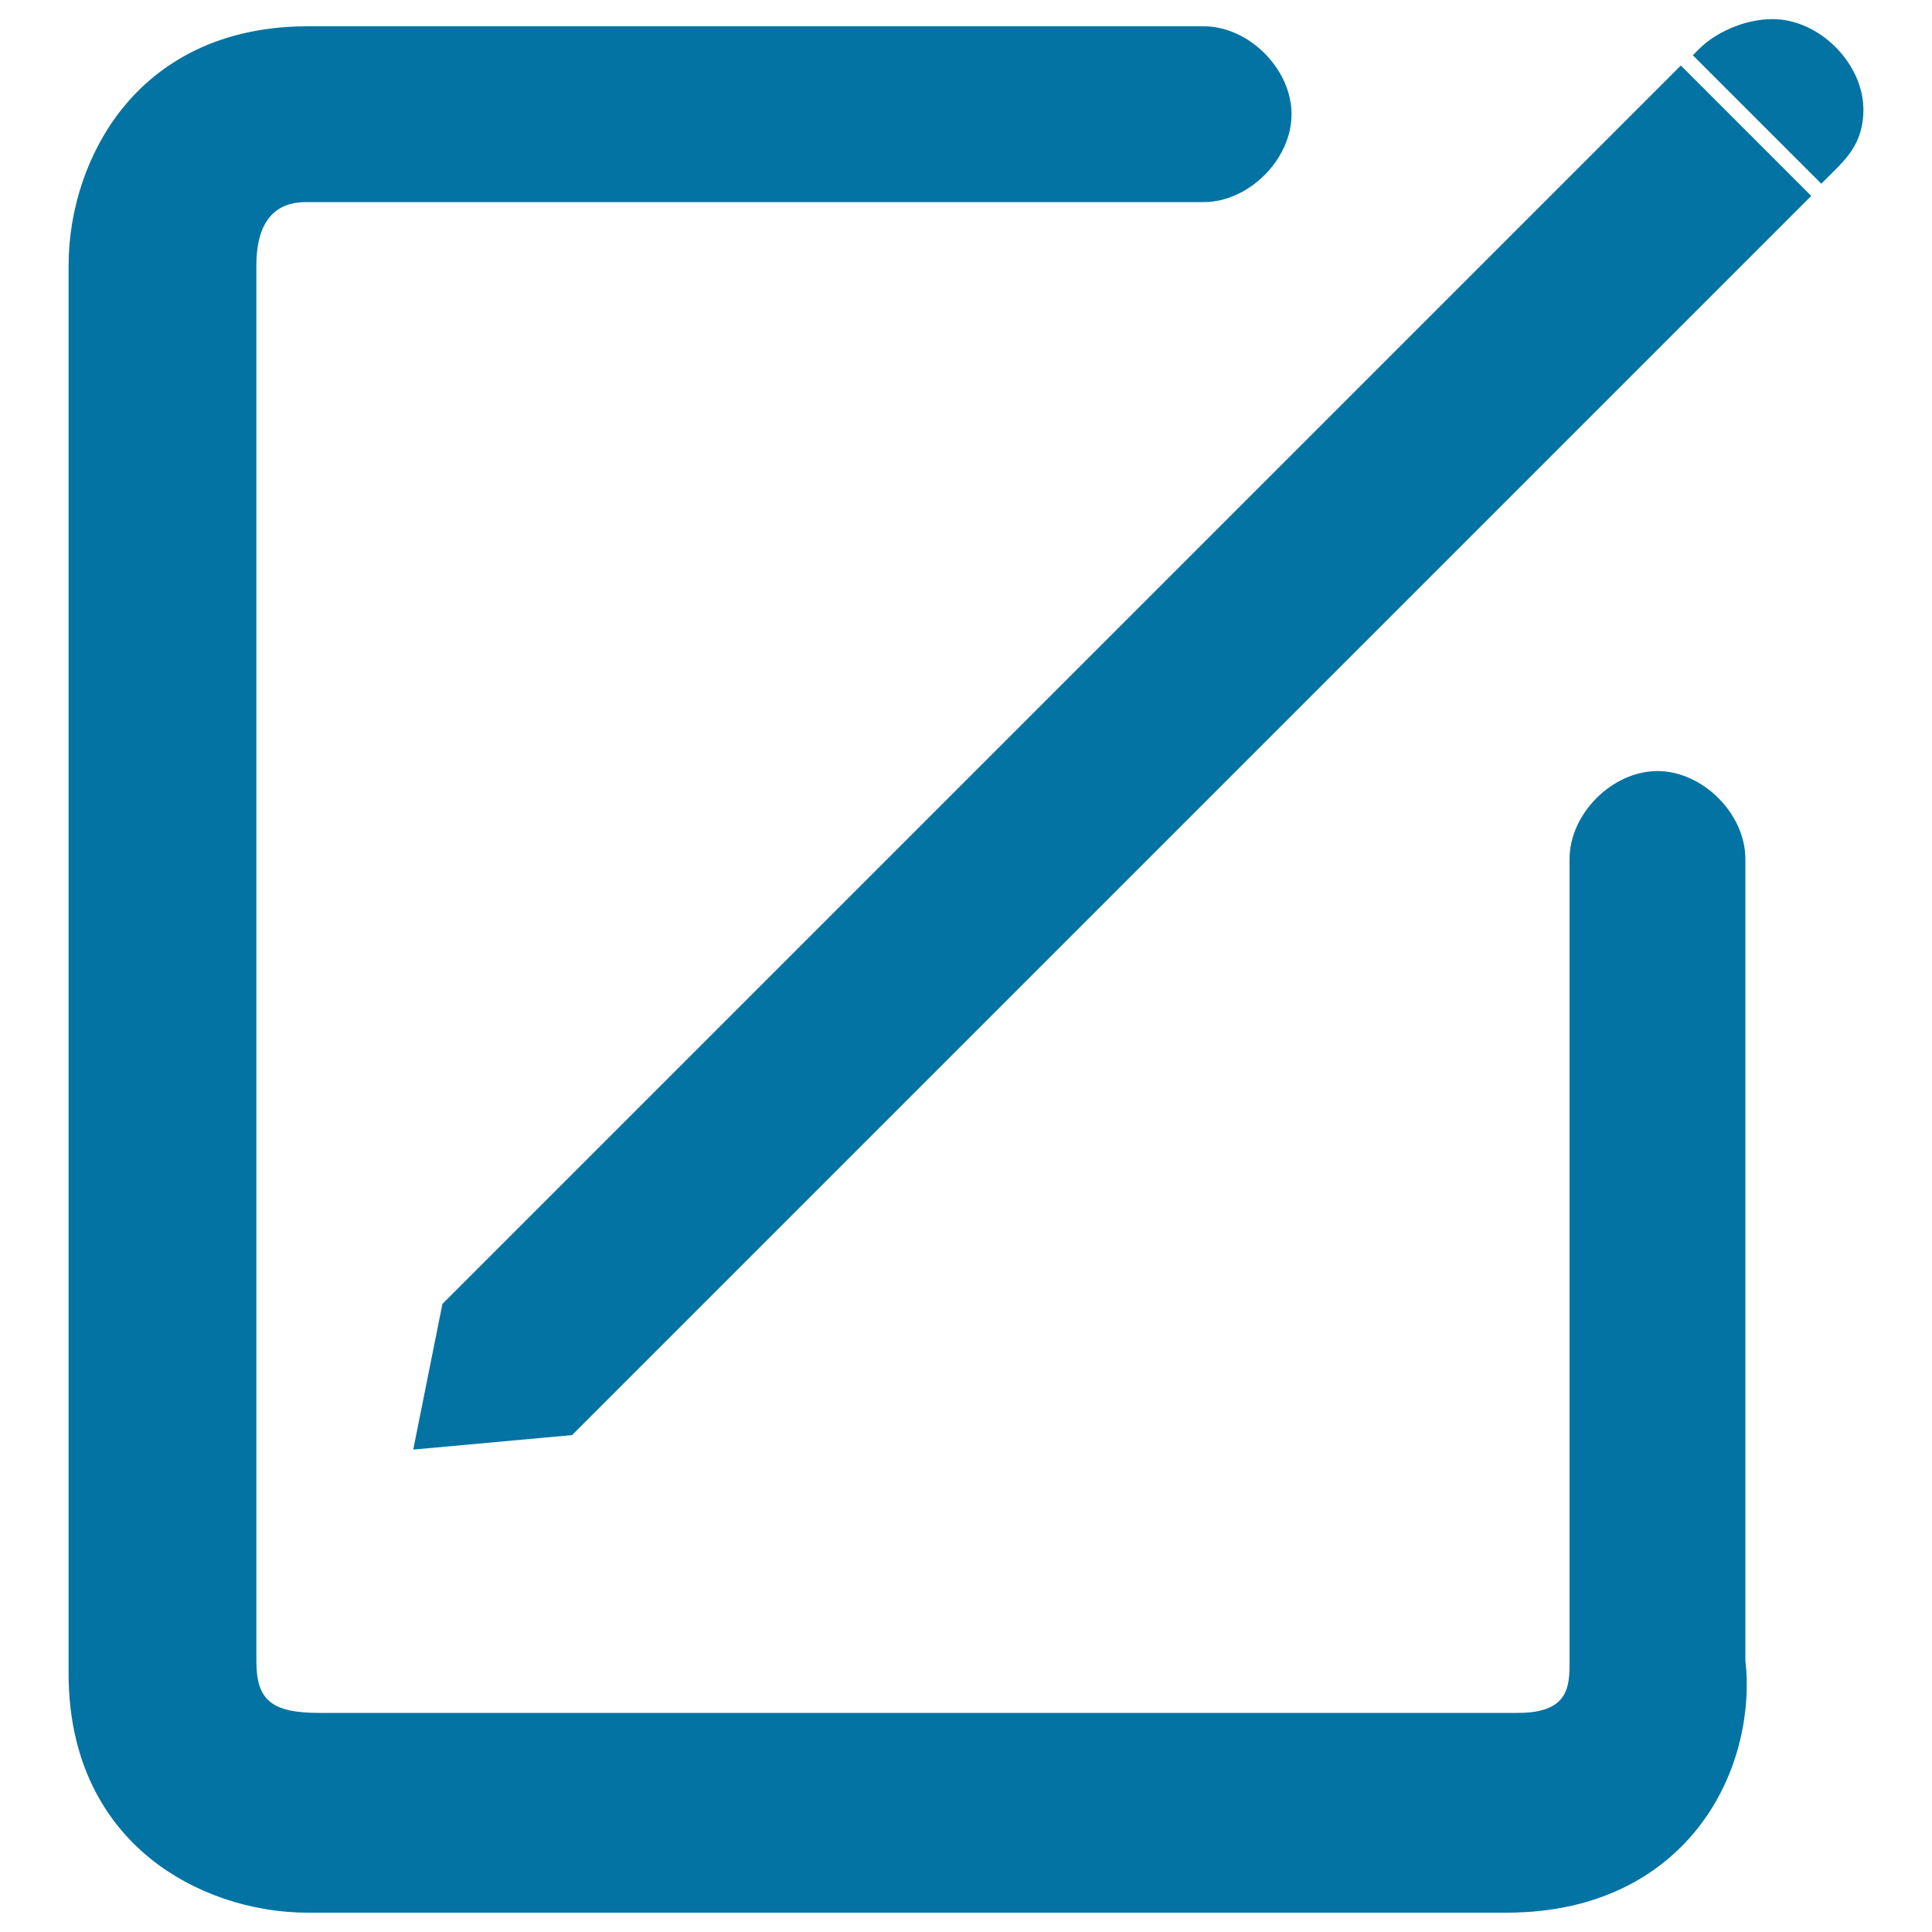 <svg xmlns="http://www.w3.org/2000/svg" viewBox="0 0 1000 1000" style="fill:#0273a2">
<title>Write SVG icon</title>
<path d="M159.4,990c-29.6,0-59.2-10.1-81.2-27.7c-19.5-15.6-42.7-44.9-42.7-96.2V137.5c0-29.6,10.1-59.2,27.7-81.2c15.6-19.5,44.9-42.7,96.2-42.7H623c23.4,0,45.5,22.1,45.5,45.5c0,23.4-22.1,45.5-45.5,45.5H159.4c-6.6,0-26.7,0-26.7,32.7v722.6c0,20.2,8,26.7,32.7,26.7h620.3c26.7,0,26.7-14.2,26.7-26.7V444.6c0-23.4,22.1-45.5,45.5-45.5c23.4,0,45.5,22.1,45.5,45.5v414.9c3,25.3-2.9,62.4-28.5,91.4c-15.7,17.8-45,39.1-95.3,39.1H159.4L159.4,990z M229,674.9l641-641l67.5,67.5L296.1,742.8l-82.2,7.5L229,674.9z M876.2,28.6l3.4-3.4c7.6-7.6,22.3-15.3,37.9-15.3c24.1,0,47,22.8,47,47c0,16.4-8.5,24.9-15.3,31.7l-6.5,6.5L876.2,28.6z M840.9,63l29.1-29.1"/>
</svg>